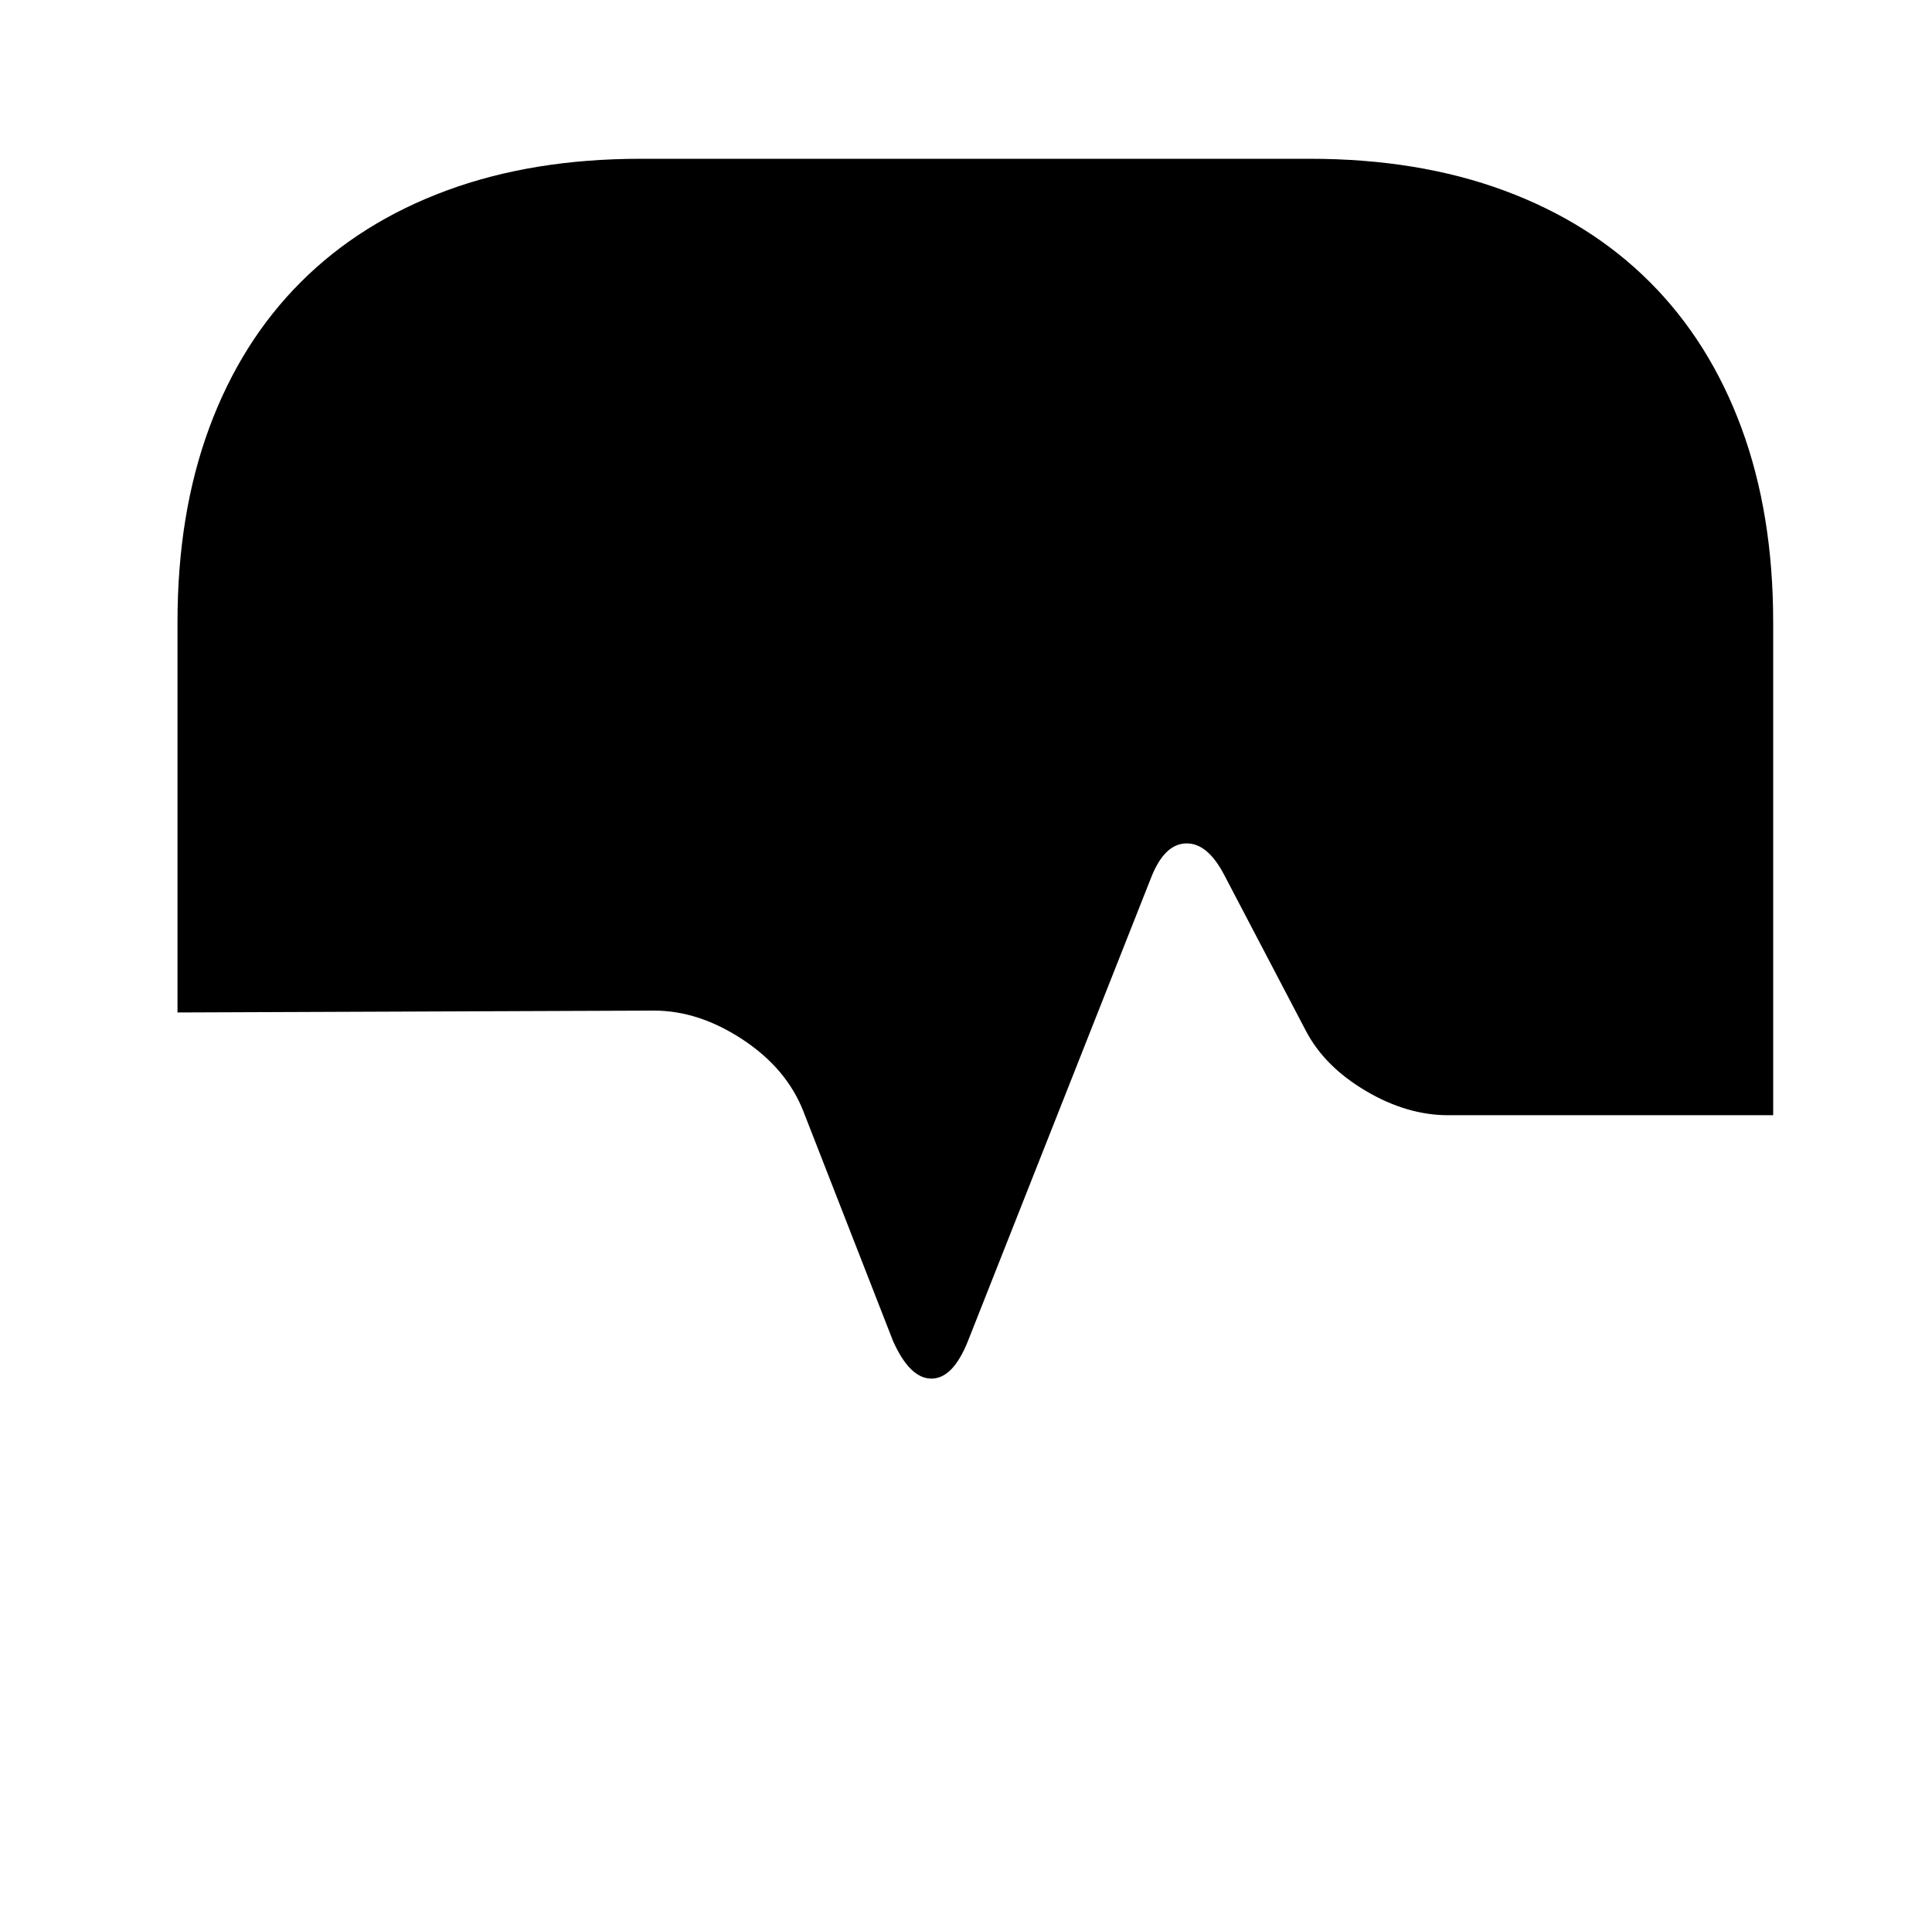 <?xml version="1.0" standalone="no"?>
<!DOCTYPE svg PUBLIC "-//W3C//DTD SVG 1.1//EN" "http://www.w3.org/Graphics/SVG/1.1/DTD/svg11.dtd" >
<svg xmlns="http://www.w3.org/2000/svg" xmlns:xlink="http://www.w3.org/1999/xlink" version="1.1" viewBox="-10 0 1034 1024">
   <path fill="currentColor"
d="M939 333v264h-174q-22 0 -44 -13t-32 -32l-44 -84q-9 -17 -20.5 -16.5t-18.5 18.5l-98 248q-8 20 -19.5 20t-20.5 -20l-48 -123q-9 -23 -32.5 -38.5t-47.5 -15.5l-255 1v-209q0 -58 17 -104t49 -78t78 -49t104 -17h358q58 0 104 17t78 49t49 78t17 104z" />
</svg>
